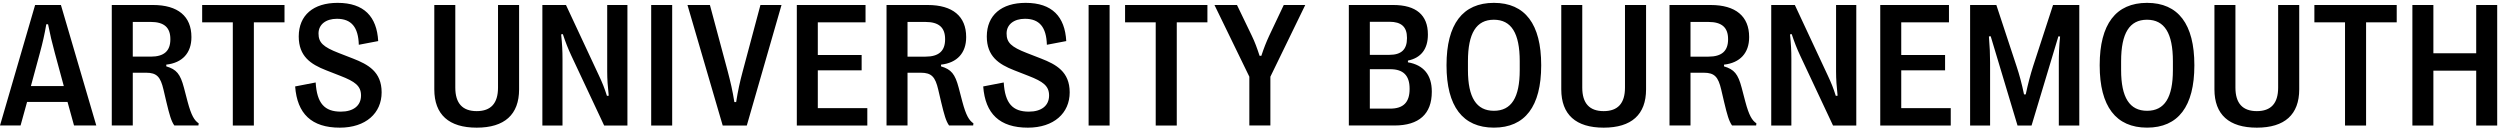 <?xml version="1.0" encoding="UTF-8"?>
<svg xmlns="http://www.w3.org/2000/svg" class="max-w-full md:w-auto md:h-4" width="326" height="17" viewBox="0 0 326 17" fill="none">
  <g clip-path="url(#clip0_3799_1929)">
    <path fill-rule="evenodd" clip-rule="evenodd" d="M38.492 11.27L41.163 10.754C41.328 13.481 42.323 14.558 44.441 14.558C46.064 14.558 47.078 13.794 47.078 12.449C47.078 11.204 46.293 10.631 44.385 9.891L42.519 9.161C40.51 8.375 38.955 7.343 38.955 4.75C38.966 1.966 40.874 0.373 44.021 0.373C47.487 0.373 49.14 2.18 49.317 5.357L46.789 5.838C46.722 3.55 45.828 2.45 43.931 2.45C42.496 2.45 41.535 3.191 41.535 4.368C41.535 5.545 42.121 6.118 44.183 6.916L46.058 7.645C47.977 8.397 49.765 9.341 49.765 12.045C49.765 14.749 47.703 16.647 44.312 16.647C40.627 16.647 38.75 14.829 38.487 11.273L38.492 11.27ZM0 16.364L4.579 0.651H7.944L12.556 16.364H9.653L8.804 13.289H3.531L2.682 16.364H0ZM4.029 11.223H8.319L7.151 6.914C6.787 5.578 6.523 4.467 6.268 3.167H6.036C5.814 4.469 5.562 5.581 5.198 6.914L4.029 11.223ZM14.576 16.361V0.651H19.951C23.207 0.651 24.961 2.133 24.961 4.814V4.86C24.961 6.892 23.793 8.194 21.683 8.427V8.653C23.008 9.046 23.515 9.639 23.989 11.448L24.462 13.255C24.947 15.073 25.345 15.703 25.908 16.081L25.875 16.361H22.731C22.322 15.777 22.103 14.982 21.705 13.332L21.318 11.682C20.932 10.032 20.458 9.482 19.046 9.482H17.314V16.361H14.576ZM17.314 7.385H19.654C21.386 7.385 22.215 6.655 22.215 5.128V5.093C22.215 3.577 21.388 2.859 19.654 2.859H17.314V7.382V7.385ZM30.358 2.909V16.365H33.104V2.909H37.1V0.652H26.362V2.909H30.358ZM56.633 0.652V11.652C56.633 14.94 58.53 16.647 62.162 16.647C65.793 16.647 67.69 14.94 67.69 11.652V0.652H64.941V11.426C64.941 13.47 64.014 14.49 62.162 14.49C60.309 14.49 59.371 13.47 59.371 11.426V0.652H56.633ZM70.725 16.365V0.652H73.804L78.108 9.865C78.54 10.785 78.826 11.481 79.145 12.501L79.378 12.478C79.246 11.255 79.179 10.335 79.179 9.323V0.652H81.816V16.365H78.781L74.51 7.275C74.059 6.309 73.748 5.514 73.395 4.448L73.174 4.482C73.306 5.75 73.35 6.636 73.35 7.691V16.365H70.725ZM84.915 0.652V16.365H87.652V0.652H84.915ZM94.24 16.365L89.647 0.652H92.573L94.901 9.326C95.277 10.762 95.521 11.805 95.762 13.31H95.994C96.238 11.805 96.457 10.762 96.843 9.326L99.161 0.652H101.909L97.384 16.365H94.24ZM103.905 0.652V16.365V16.368H113.098V14.099H106.642V9.172H112.358V7.175H106.642V2.909H112.866V0.652H103.905ZM115.603 16.362V0.652H120.978C124.234 0.652 125.988 2.134 125.988 4.815V4.861C125.988 6.893 124.819 8.195 122.709 8.429V8.654C124.035 9.047 124.542 9.64 125.016 11.449L125.489 13.256C125.974 15.074 126.372 15.704 126.935 16.083L126.901 16.362H123.757C123.348 15.778 123.13 14.983 122.732 13.333L122.345 11.683C121.958 10.033 121.485 9.483 120.073 9.483H118.341V16.362H115.603ZM118.341 7.386H120.681C122.412 7.386 123.242 6.656 123.242 5.129V5.095C123.242 3.579 122.415 2.861 120.681 2.861H118.341V7.383V7.386ZM130.886 10.754L128.216 11.27L128.21 11.273C128.473 14.829 130.351 16.647 134.036 16.647C137.426 16.647 139.488 14.749 139.488 12.045C139.488 9.341 137.701 8.397 135.781 7.645L133.907 6.916C131.844 6.118 131.259 5.545 131.259 4.368C131.259 3.191 132.22 2.45 133.654 2.45C135.551 2.45 136.445 3.55 136.513 5.838L139.04 5.357C138.864 2.18 137.21 0.373 133.744 0.373C130.597 0.373 128.689 1.966 128.678 4.75C128.678 7.343 130.233 8.375 132.242 9.161L134.108 9.891C136.017 10.631 136.801 11.204 136.801 12.449C136.801 13.794 135.787 14.558 134.164 14.558C132.046 14.558 131.051 13.481 130.886 10.754ZM141.954 16.365V0.652H144.692V16.365H141.954ZM150.705 2.909V16.365H153.451V2.909H157.447V0.652H146.709V2.909H150.705ZM162.914 16.364V10.001L158.367 0.651H161.303L163.234 4.657C163.632 5.475 163.918 6.262 164.248 7.273H164.481C164.811 6.265 165.12 5.49 165.495 4.68L167.403 0.651H170.205L165.658 10.001V16.364H162.914ZM175.888 0.651V16.364H175.891H181.84C185.04 16.364 186.707 14.859 186.707 11.975V11.93C186.707 9.775 185.637 8.473 183.594 8.125V7.9C185.303 7.553 186.197 6.387 186.197 4.524V4.478C186.197 1.965 184.661 0.651 181.683 0.651H175.888ZM181.187 7.151H178.626V7.148V2.839H181.187C182.731 2.839 183.471 3.503 183.471 4.928V4.985C183.471 6.456 182.731 7.151 181.187 7.151ZM181.285 14.164H178.626V9.023H181.285C182.997 9.023 183.812 9.852 183.812 11.559V11.616C183.812 13.343 182.994 14.164 181.285 14.164ZM188.626 8.531V8.486C188.626 3.154 190.734 0.373 194.805 0.373C198.876 0.373 200.972 3.157 200.972 8.486V8.531C200.972 13.874 198.865 16.644 194.805 16.644C190.745 16.644 188.626 13.871 188.626 8.531ZM198.173 9.138V7.981C198.173 4.334 197.08 2.573 194.797 2.573C192.513 2.573 191.42 4.334 191.42 7.981V9.138C191.42 12.717 192.524 14.447 194.808 14.447C197.091 14.447 198.173 12.717 198.173 9.138ZM203.59 0.652V11.652C203.59 14.94 205.487 16.647 209.118 16.647C212.75 16.647 214.647 14.94 214.647 11.652V0.652H211.898V11.426C211.898 13.47 210.97 14.49 209.118 14.49C207.266 14.49 206.327 13.47 206.327 11.426V0.652H203.59ZM217.704 16.362V0.652H223.078C226.334 0.652 228.088 2.134 228.088 4.815V4.861C228.088 6.893 226.92 8.195 224.81 8.429V8.654C226.135 9.047 226.642 9.64 227.116 11.449L227.59 13.256C228.074 15.074 228.472 15.704 229.035 16.083L229.002 16.362H225.858C225.449 15.778 225.227 14.983 224.832 13.333L224.446 11.683C224.059 10.033 223.585 9.483 222.173 9.483H220.441V16.362H217.704ZM220.441 7.386H222.781C224.513 7.386 225.342 6.656 225.342 5.129V5.095C225.342 3.579 224.516 2.861 222.781 2.861H220.441V7.383V7.386ZM230.969 0.652V16.365H233.594V7.691C233.594 6.636 233.55 5.75 233.418 4.482L233.639 4.448C233.992 5.514 234.303 6.309 234.755 7.275L239.025 16.365H242.06V0.652H239.423V9.323C239.423 10.335 239.49 11.255 239.622 12.478L239.389 12.501C239.07 11.481 238.784 10.785 238.352 9.865L234.048 0.652H230.969ZM245.184 16.365V0.652H254.145V2.909H247.922V7.175H253.638V9.172H247.922V14.099H254.378V16.368H245.184V16.365ZM256.902 0.652V16.365H256.905H259.508V8.172C259.508 7.084 259.463 6.086 259.354 4.75L259.587 4.727L263.084 16.365H264.916L268.413 4.738L268.635 4.761C268.503 6.086 268.469 7.084 268.469 8.172V16.365H271.14V0.652H267.718L265.115 8.642C264.762 9.754 264.451 10.922 264.154 12.313H263.933C263.644 10.922 263.336 9.765 262.96 8.642L260.324 0.652H256.902ZM273.799 8.531V8.486C273.799 3.154 275.906 0.373 279.978 0.373C284.049 0.373 286.145 3.157 286.145 8.486V8.531C286.145 13.874 284.038 16.644 279.978 16.644C275.917 16.644 273.799 13.871 273.799 8.531ZM283.346 9.138V7.981C283.346 4.334 282.253 2.573 279.969 2.573C277.686 2.573 276.593 4.334 276.593 7.981V9.138C276.593 12.717 277.697 14.447 279.98 14.447C282.264 14.447 283.346 12.717 283.346 9.138ZM288.762 0.652V11.652C288.762 14.94 290.659 16.647 294.291 16.647C297.922 16.647 299.819 14.94 299.819 11.652V0.652H297.07V11.426C297.07 13.47 296.143 14.49 294.291 14.49C292.439 14.49 291.5 13.47 291.5 11.426V0.652H288.762ZM305.791 16.365V2.909H301.795V0.652H312.532V2.909H308.537V16.365H305.791ZM314.575 0.652V16.365H317.313V9.215H322.897V16.365H325.635V0.652H322.897V6.95H317.313V0.652H314.575Z" fill="black"></path>
  </g>
  <defs>
    <clipPath id="clip0_3799_1929">
      <rect width="325.632" height="16.271" fill="white" transform="translate(0 0.373)"></rect>
    </clipPath>
  </defs>
</svg>
